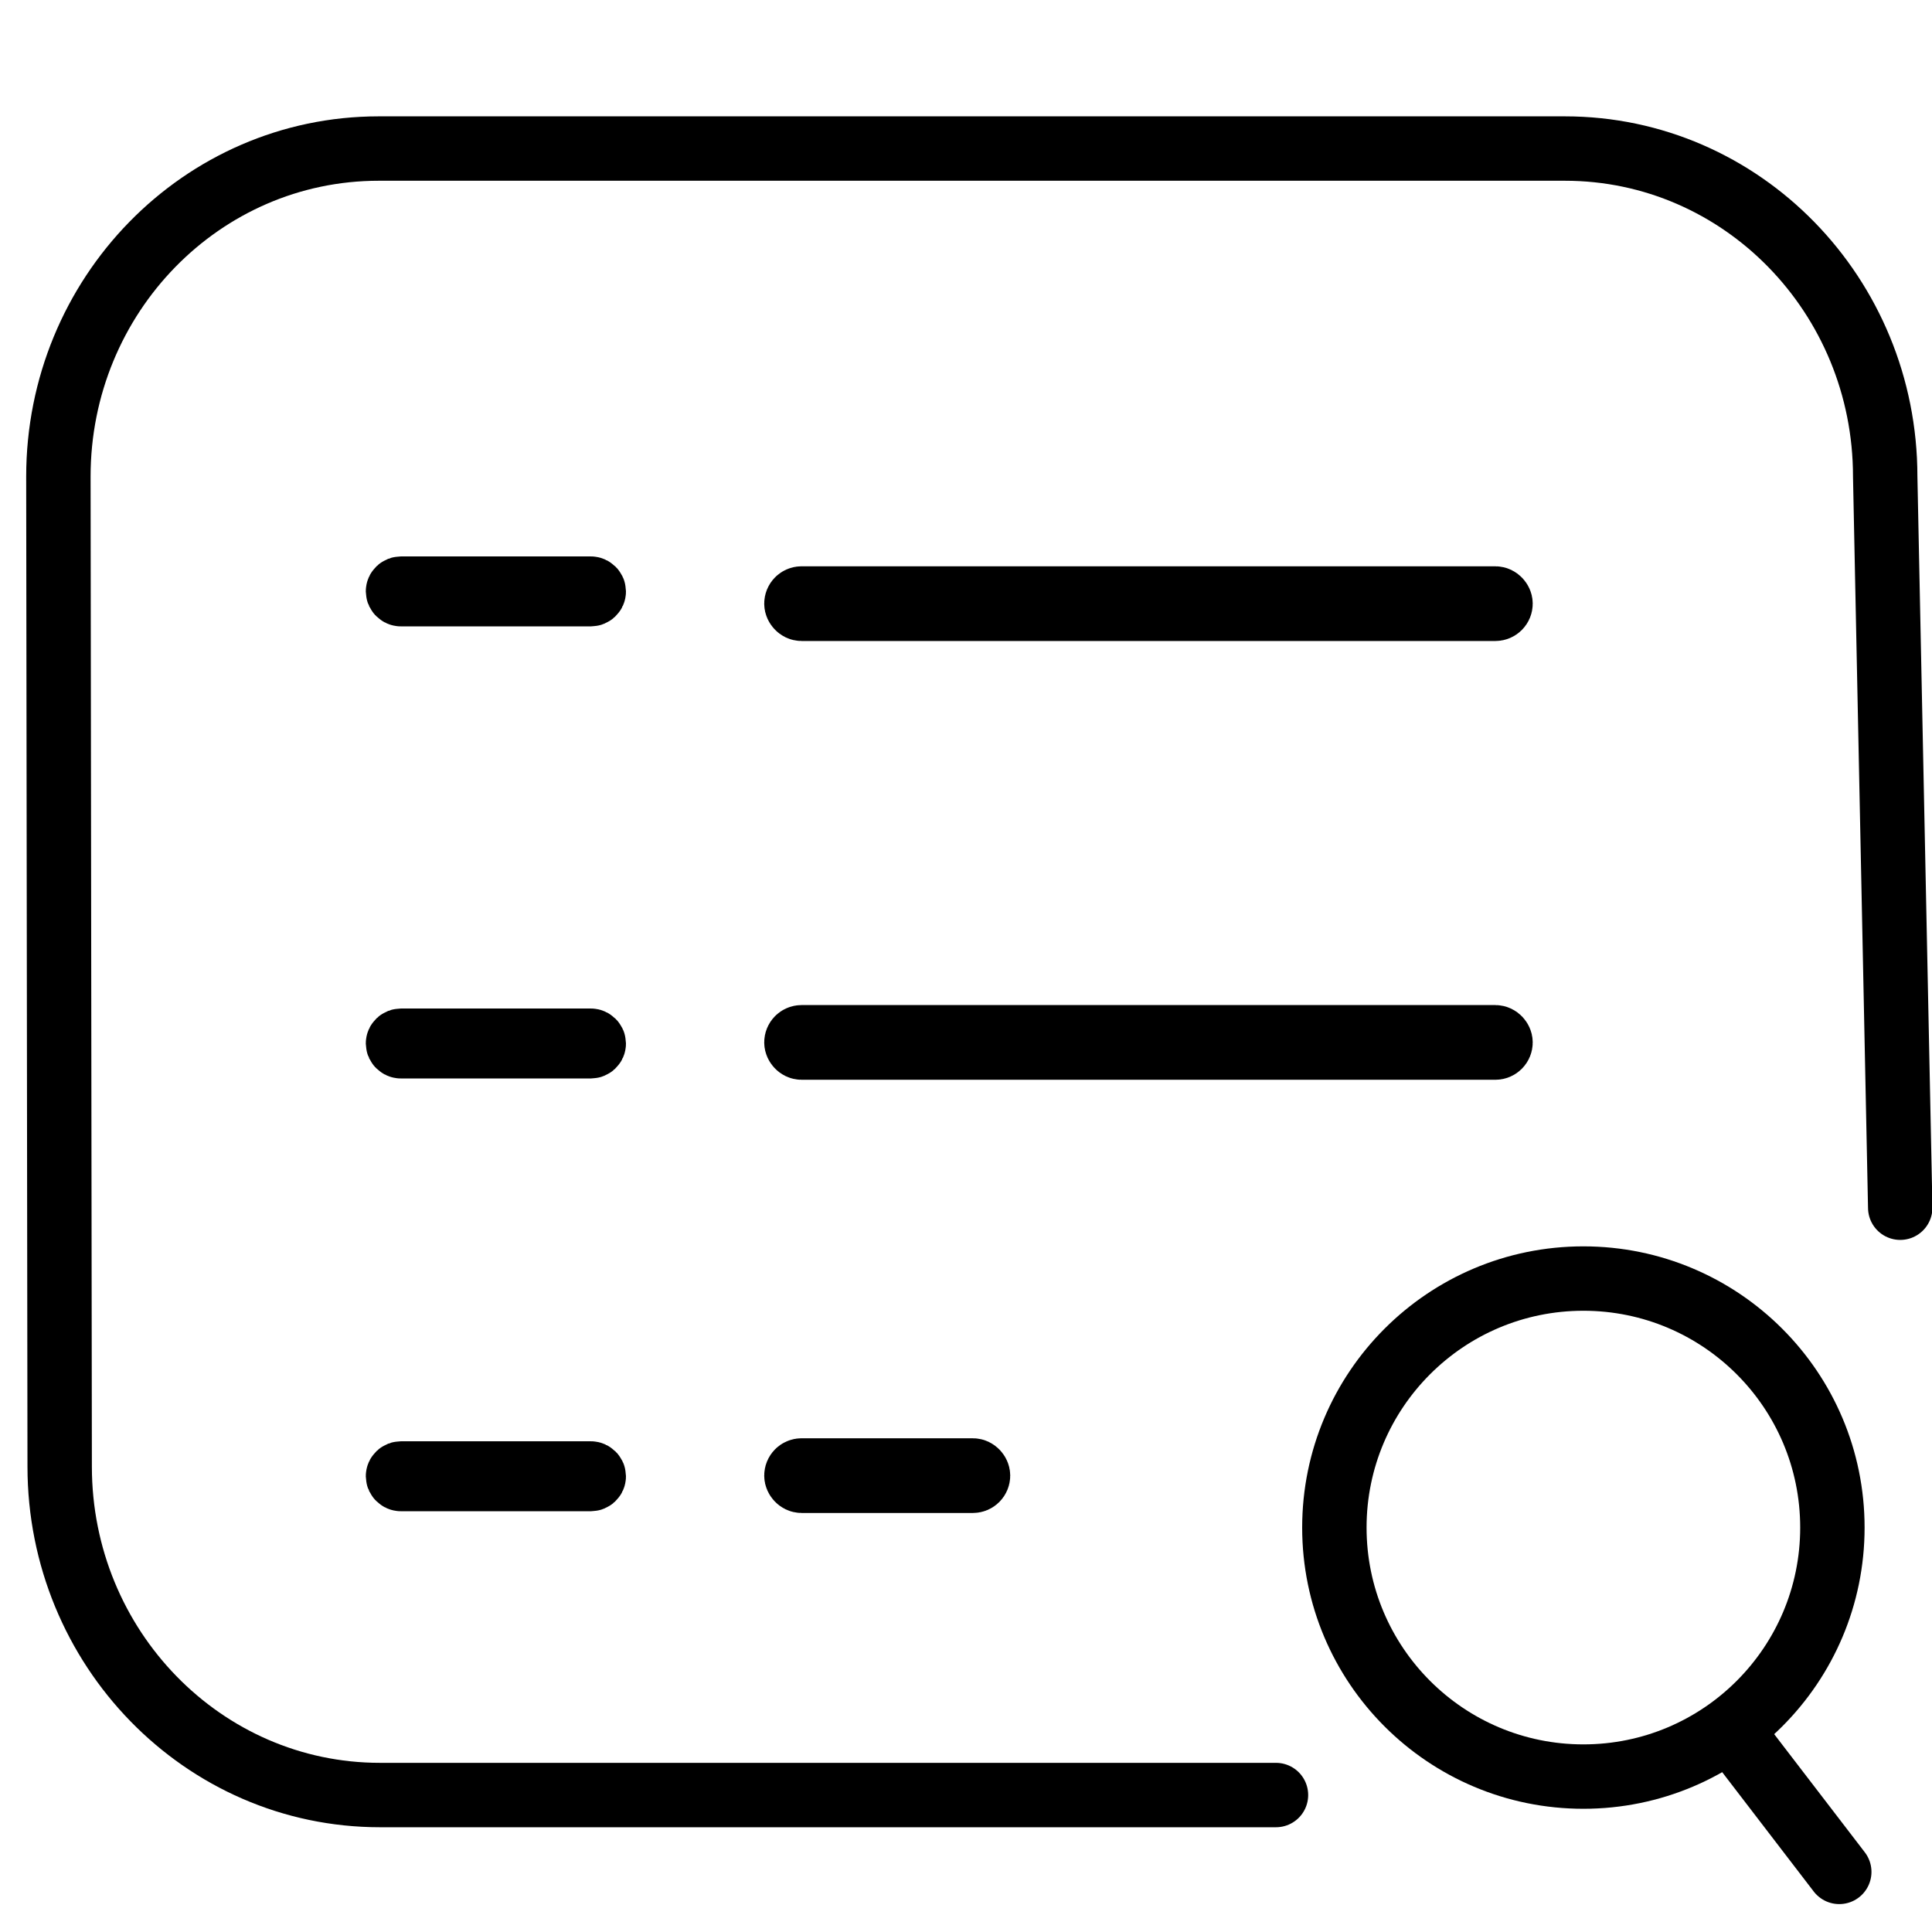 <?xml version="1.0" encoding="UTF-8"?><svg xmlns="http://www.w3.org/2000/svg" viewBox="0 0 45 45"><defs><style>.c{stroke-linecap:round;}.c,.d{fill:none;stroke:#000;stroke-miterlimit:10;stroke-width:1.5px;}</style></defs><g id="a"><path class="c" d="M29.72,41.81H8.85c-4.12,0-7.46-3.43-7.46-7.65l-.03-23.06c0-4.22,3.34-7.64,7.46-7.64h27.63c4.12,0,7.46,3.42,7.46,7.64l.35,17.03"/><rect class="d" x="9.27" y="13.71" width="4.56" height=".13" rx=".07" ry=".07"/><rect class="d" x="18.55" y="13.94" width="16.4" height=".24" rx=".12" ry=".12"/><rect class="d" x="9.27" y="24.24" width="4.56" height=".13" rx=".07" ry=".07"/><rect class="d" x="18.55" y="24.16" width="16.4" height=".24" rx=".12" ry=".12"/><rect class="d" x="9.27" y="34.32" width="4.56" height=".13" rx=".07" ry=".07"/><rect class="d" x="18.55" y="34.25" width="4.23" height=".24" rx=".12" ry=".12"/><g><line class="c" x1="40.7" y1="40.81" x2="42.84" y2="43.6"/><circle class="d" cx="36.88" cy="35.58" r="5.8"/></g></g><g id="b"/></svg>